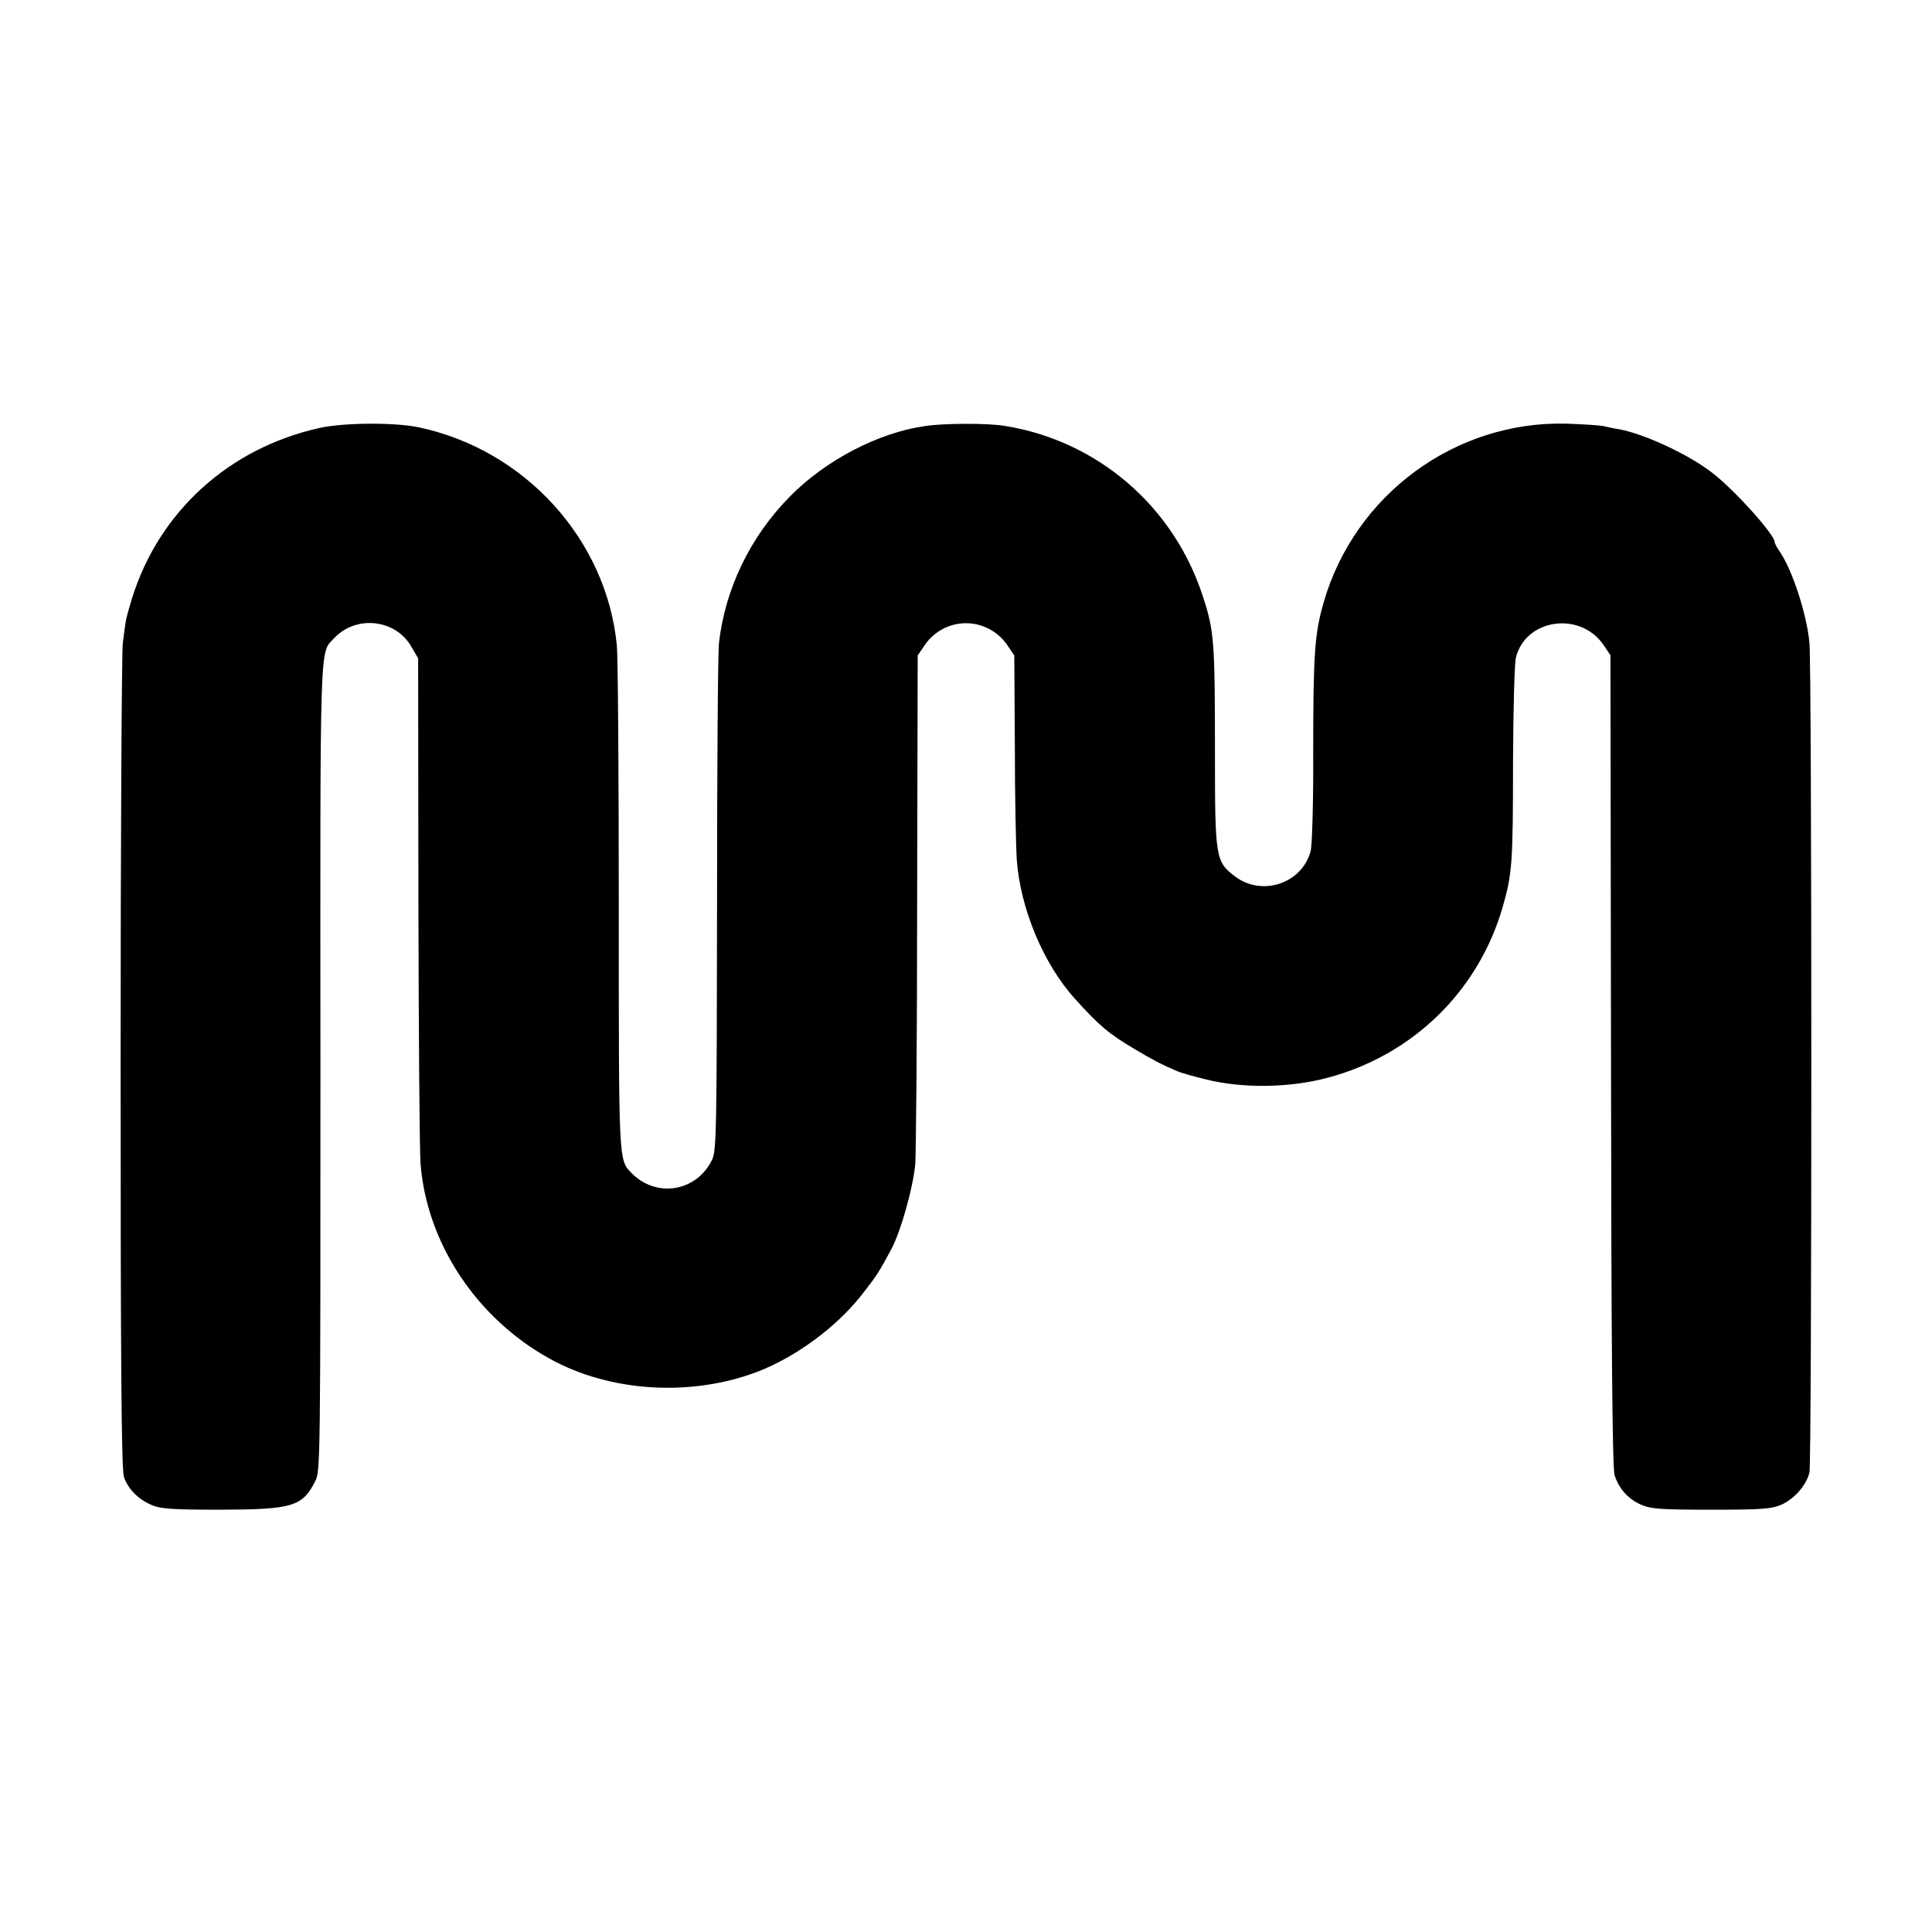 <?xml version="1.0" standalone="no"?>
<!DOCTYPE svg PUBLIC "-//W3C//DTD SVG 20010904//EN"
 "http://www.w3.org/TR/2001/REC-SVG-20010904/DTD/svg10.dtd">
<svg version="1.0" xmlns="http://www.w3.org/2000/svg"
 width="700pt" height="700pt" viewBox="0 0 700 700"
 preserveAspectRatio="xMidYMid meet">
<g transform="translate(0,700) scale(0.1,-0.1)"
fill="#000000" stroke="none">
<path d="M1156 5449 c-327 -73 -581 -304 -678 -618 -11 -36 -22 -75 -23 -86
-2 -11 -6 -45 -10 -75 -4 -30 -8 -714 -8 -1520 0 -1102 3 -1474 12 -1501 14
-43 53 -83 103 -103 30 -13 79 -16 245 -16 263 1 298 11 345 103 19 37 19 72
19 1502 -1 1572 -3 1497 49 1552 80 86 224 70 281 -31 l24 -41 1 -880 c1 -484
4 -914 8 -955 24 -287 204 -557 468 -703 220 -122 516 -139 758 -45 136 54
276 157 367 270 60 76 68 89 113 173 34 64 78 221 86 305 3 36 7 465 7 955 l2
890 25 37 c34 50 90 80 150 80 60 0 116 -30 150 -80 l25 -37 2 -330 c0 -181 4
-366 7 -410 13 -177 96 -377 211 -504 85 -95 124 -128 216 -182 67 -40 94 -54
154 -80 11 -5 58 -19 105 -30 131 -33 302 -31 440 6 309 82 546 314 634 617
35 122 38 158 38 532 1 188 5 357 11 376 37 139 233 166 317 43 l25 -37 2
-1468 c1 -1049 5 -1479 13 -1503 16 -49 48 -85 94 -106 36 -16 68 -19 256 -19
189 0 220 3 256 19 46 21 89 70 100 116 9 37 9 2914 0 3006 -10 105 -62 264
-108 331 -10 14 -18 29 -18 34 0 26 -138 181 -220 246 -84 68 -251 146 -345
163 -16 2 -41 8 -55 11 -14 3 -74 7 -135 9 -403 10 -766 -257 -879 -647 -33
-115 -38 -185 -38 -548 1 -173 -4 -332 -9 -353 -31 -118 -176 -167 -275 -92
-70 53 -72 68 -72 450 0 403 -3 440 -44 565 -106 326 -381 563 -718 617 -60
10 -221 10 -290 -1 -168 -24 -360 -124 -489 -256 -143 -145 -234 -334 -256
-530 -4 -36 -7 -464 -7 -951 -1 -812 -2 -889 -18 -921 -56 -116 -202 -140
-292 -48 -47 49 -46 33 -46 963 0 481 -3 908 -7 948 -37 384 -333 710 -719
791 -88 18 -272 17 -360 -3z"/>
</g>
</svg>
